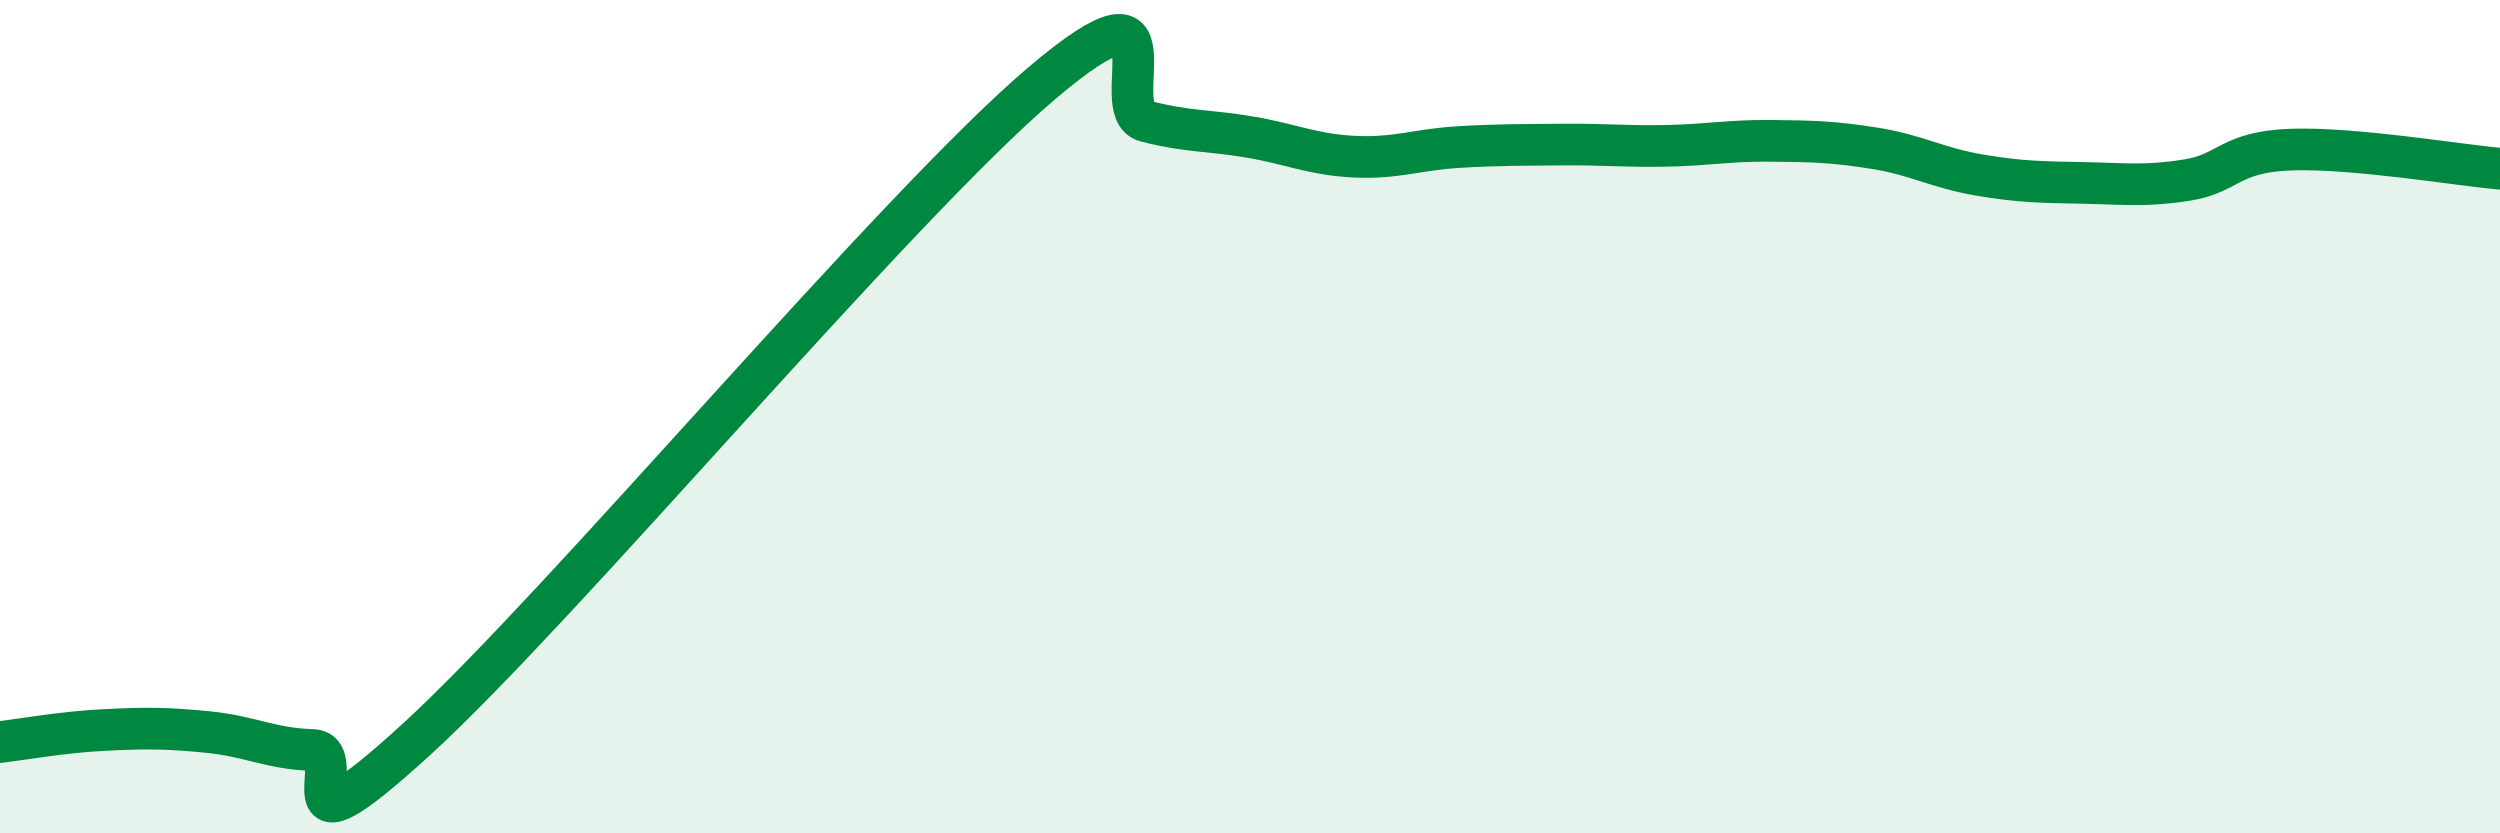 
    <svg width="60" height="20" viewBox="0 0 60 20" xmlns="http://www.w3.org/2000/svg">
      <path
        d="M 0,17.81 C 0.5,17.75 1.5,17.57 2.5,17.52 C 3.5,17.47 4,17.47 5,17.57 C 6,17.67 6.5,17.97 7.5,18 C 8.5,18.03 6.5,20.94 10,17.74 C 13.5,14.54 21.5,4.97 25,2 C 28.5,-0.97 26.5,2.65 27.5,2.91 C 28.5,3.17 29,3.12 30,3.29 C 31,3.46 31.5,3.71 32.5,3.76 C 33.5,3.81 34,3.59 35,3.53 C 36,3.47 36.5,3.48 37.5,3.47 C 38.5,3.46 39,3.52 40,3.5 C 41,3.48 41.5,3.37 42.5,3.38 C 43.5,3.39 44,3.4 45,3.56 C 46,3.72 46.5,4.03 47.5,4.2 C 48.5,4.37 49,4.37 50,4.39 C 51,4.41 51.5,4.48 52.5,4.32 C 53.5,4.16 53.5,3.64 55,3.59 C 56.5,3.54 59,3.96 60,4.05L60 20L0 20Z"
        fill="#008740"
        opacity="0.1"
        stroke-linecap="round"
        stroke-linejoin="round"
      />
      <path
        d="M 0,17.81 C 0.5,17.75 1.5,17.57 2.5,17.52 C 3.5,17.47 4,17.47 5,17.57 C 6,17.67 6.5,17.97 7.5,18 C 8.5,18.03 6.5,20.94 10,17.74 C 13.5,14.54 21.5,4.97 25,2 C 28.5,-0.97 26.5,2.65 27.5,2.91 C 28.5,3.17 29,3.12 30,3.29 C 31,3.46 31.5,3.71 32.5,3.76 C 33.5,3.81 34,3.59 35,3.53 C 36,3.47 36.5,3.48 37.5,3.47 C 38.5,3.46 39,3.52 40,3.5 C 41,3.48 41.5,3.37 42.5,3.38 C 43.5,3.39 44,3.4 45,3.56 C 46,3.72 46.5,4.03 47.5,4.2 C 48.5,4.37 49,4.37 50,4.39 C 51,4.41 51.5,4.48 52.5,4.32 C 53.5,4.16 53.5,3.64 55,3.59 C 56.5,3.54 59,3.96 60,4.05"
        stroke="#008740"
        stroke-width="1"
        fill="none"
        stroke-linecap="round"
        stroke-linejoin="round"
      />
    </svg>
  